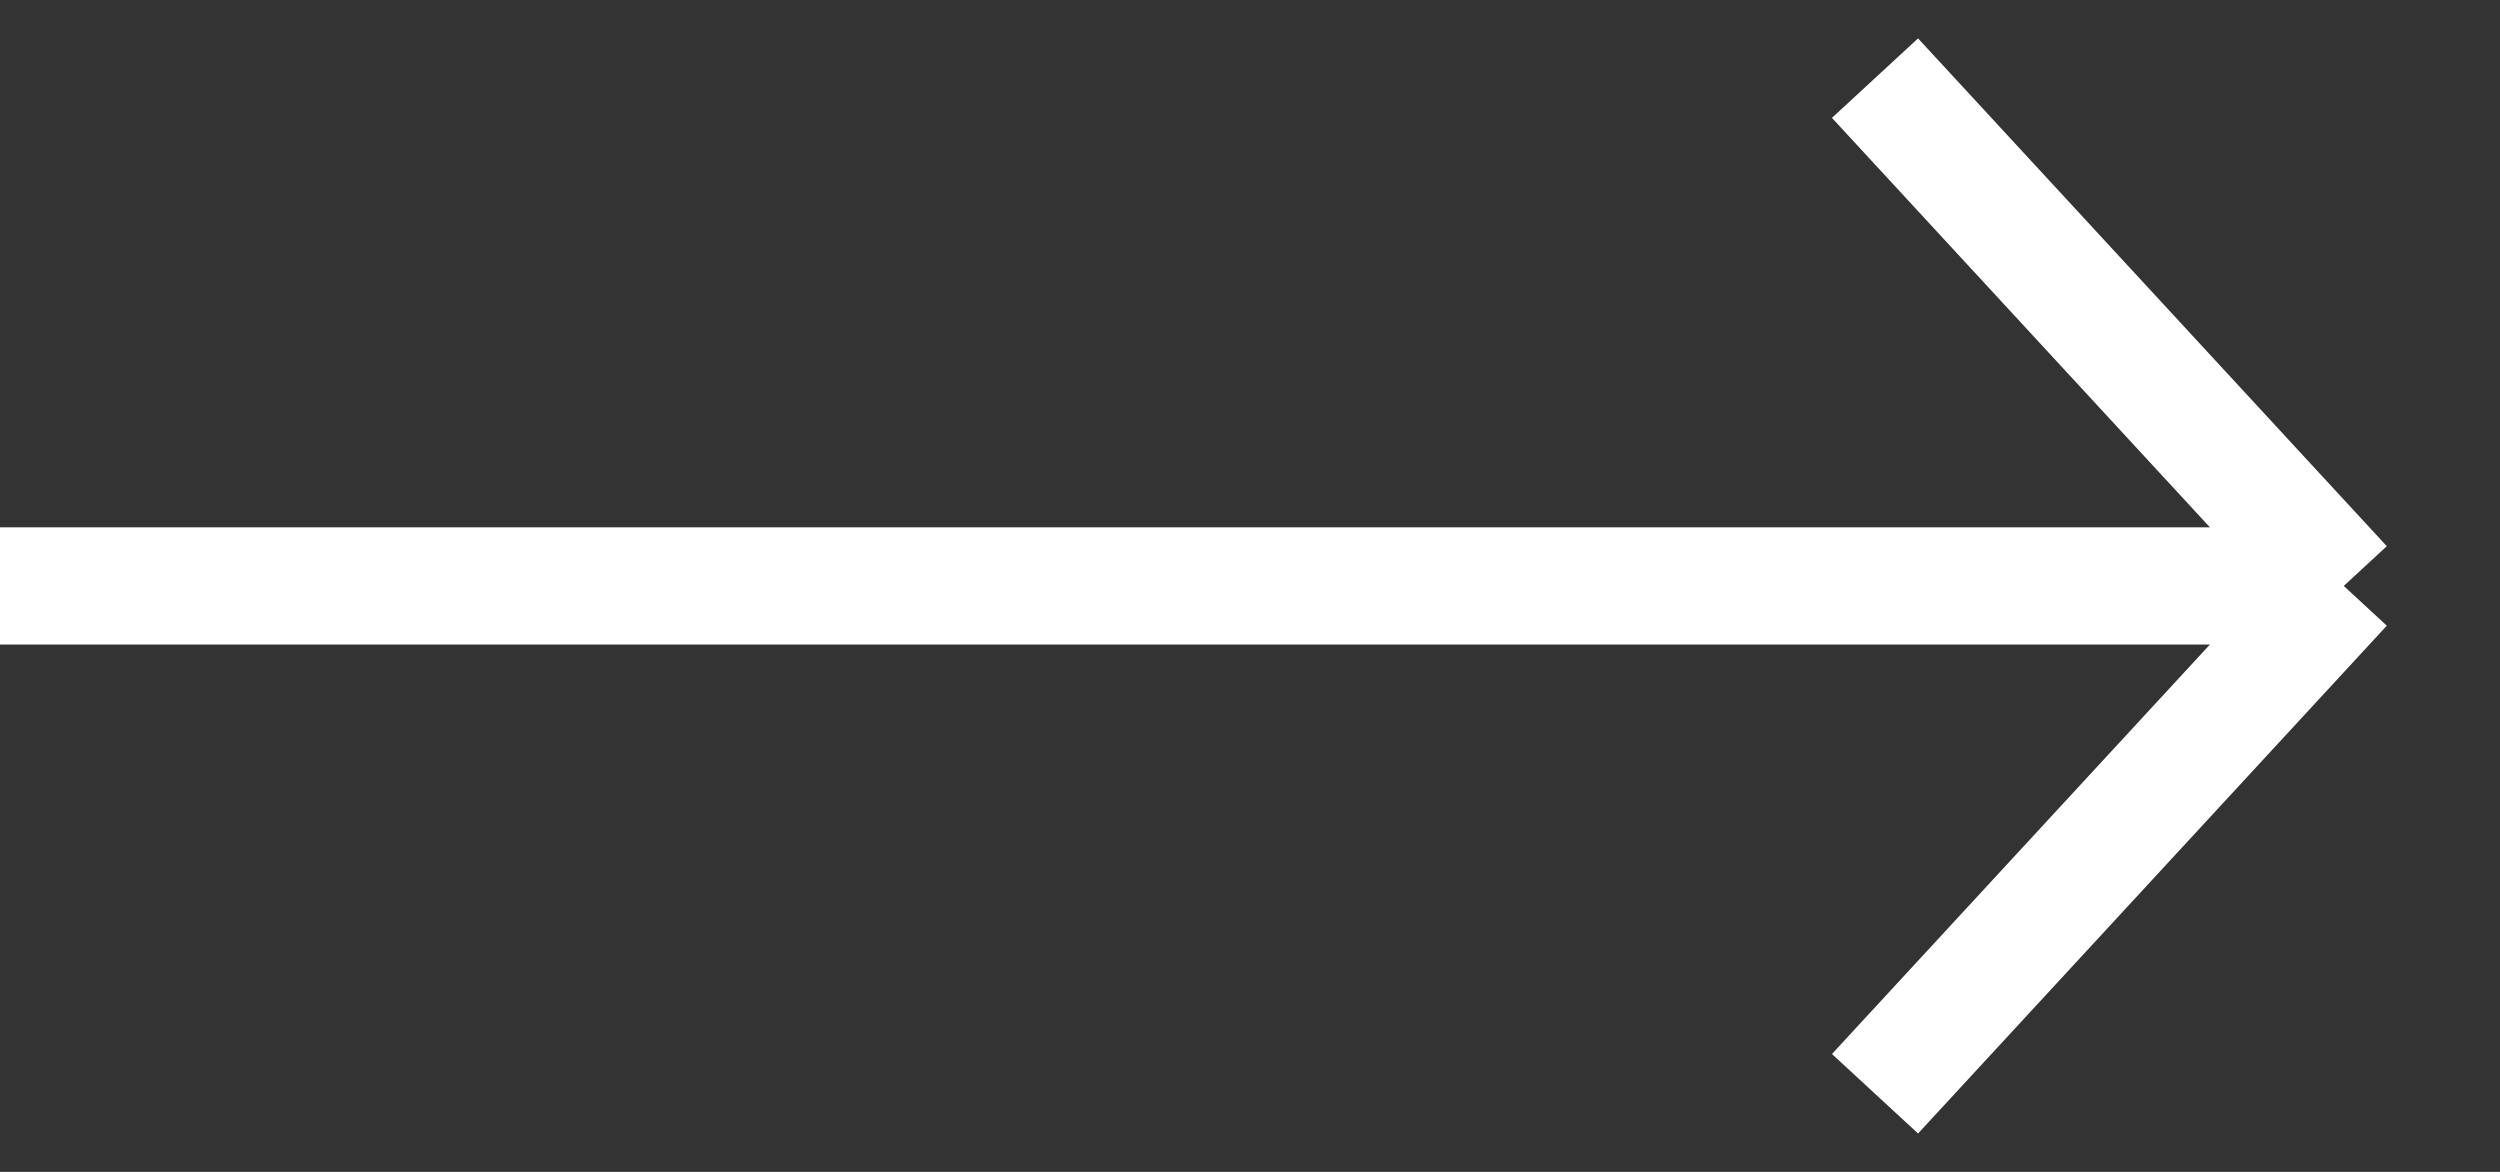 <svg xmlns="http://www.w3.org/2000/svg" width="32" height="15" viewBox="0 0 32 15" fill="none">
    <rect x="0" y="0" width="32" height="15" fill="#333333" stroke="none"/>
    <path d="M0 7.5H30M30 7.5L24 1M30 7.5L24 14" stroke="white" stroke-width="1.5"/>
</svg>
